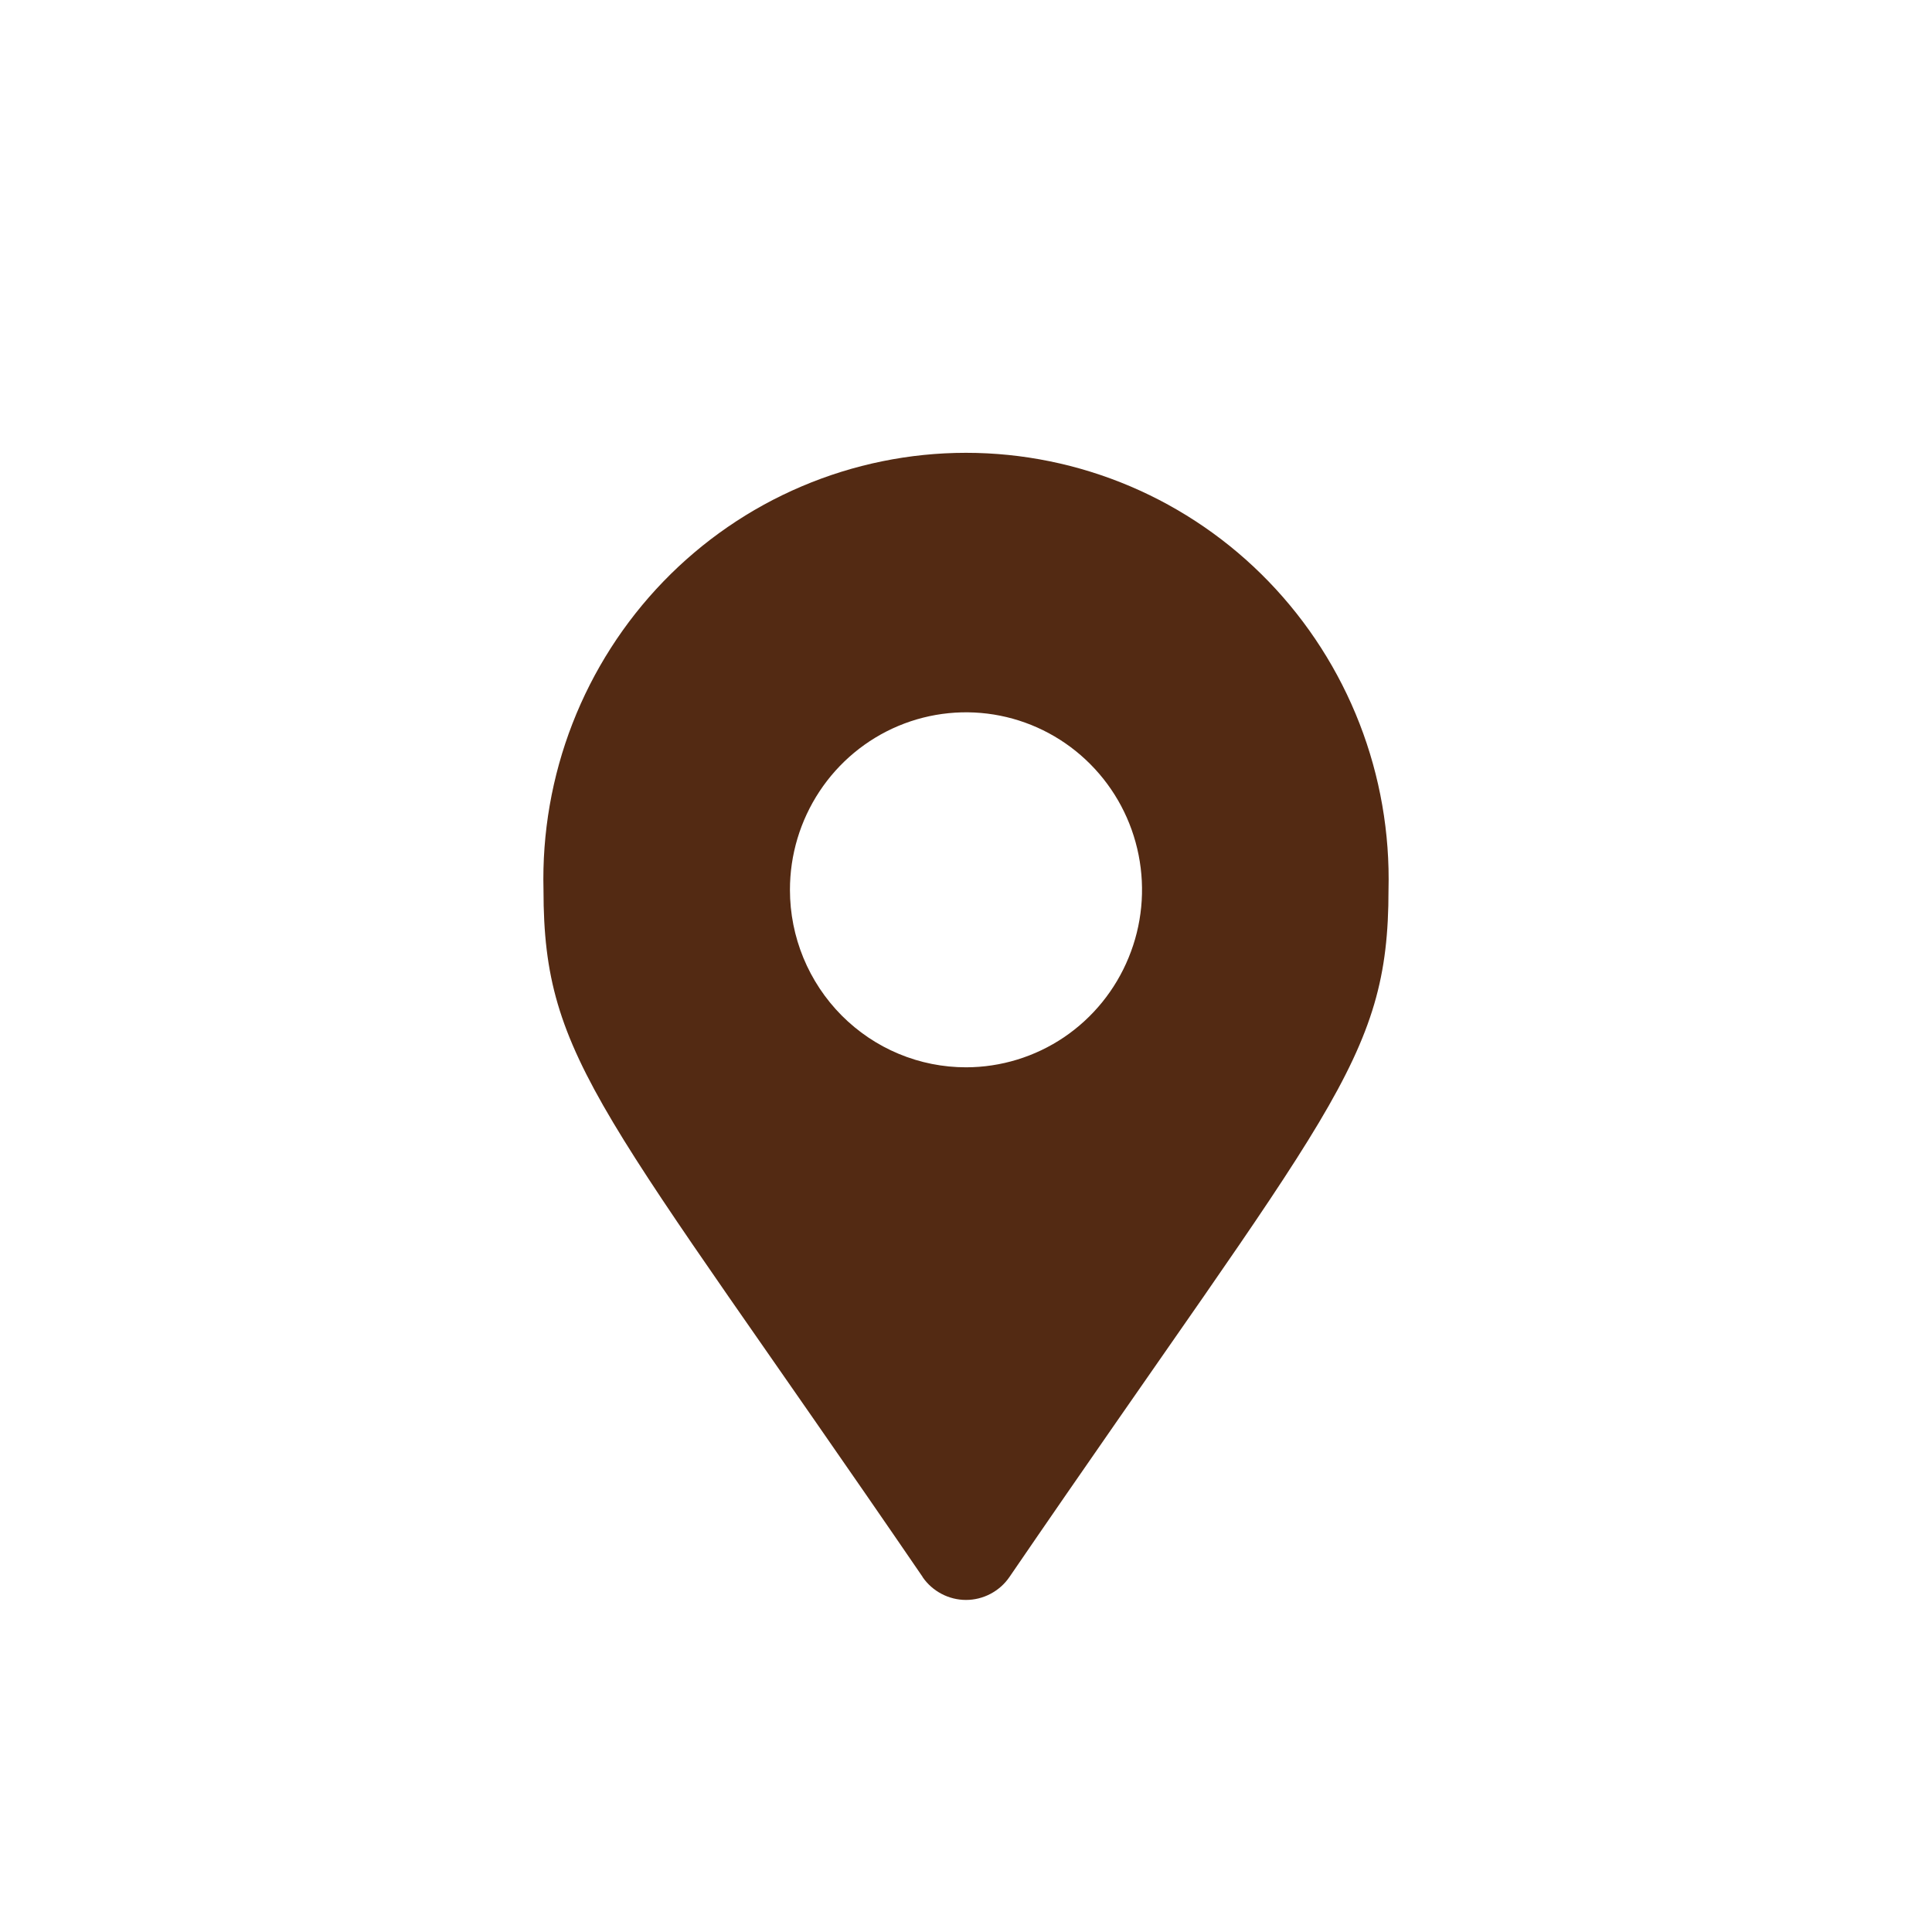 <svg width="32" height="32" viewBox="0 0 32 32" fill="none" xmlns="http://www.w3.org/2000/svg">
<path d="M15.281 26.118C9.985 18.377 9.002 17.583 9.002 14.741C8.978 13.799 9.141 12.861 9.482 11.984C9.823 11.107 10.335 10.307 10.987 9.632C11.639 8.957 12.418 8.421 13.28 8.055C14.14 7.689 15.066 7.5 16 7.5C16.934 7.5 17.86 7.689 18.721 8.055C19.581 8.421 20.361 8.957 21.013 9.632C21.665 10.307 22.177 11.107 22.518 11.984C22.859 12.861 23.022 13.799 22.998 14.741C22.998 17.586 22.015 18.38 16.719 26.121C16.639 26.238 16.531 26.333 16.406 26.399C16.281 26.465 16.141 26.5 16 26.5C15.859 26.5 15.719 26.465 15.594 26.399C15.469 26.333 15.361 26.238 15.281 26.121V26.118ZM16.002 17.678C16.579 17.677 17.143 17.504 17.622 17.181C18.101 16.857 18.474 16.398 18.694 15.86C18.915 15.323 18.972 14.732 18.859 14.162C18.746 13.591 18.468 13.068 18.059 12.657C17.651 12.246 17.131 11.967 16.566 11.854C16 11.741 15.414 11.8 14.881 12.023C14.349 12.246 13.894 12.623 13.574 13.107C13.254 13.591 13.083 14.159 13.084 14.741C13.084 15.127 13.16 15.509 13.307 15.866C13.454 16.222 13.669 16.546 13.94 16.819C14.211 17.091 14.532 17.308 14.886 17.455C15.24 17.603 15.619 17.678 16.002 17.678Z" fill="#532A13"/>
</svg>
